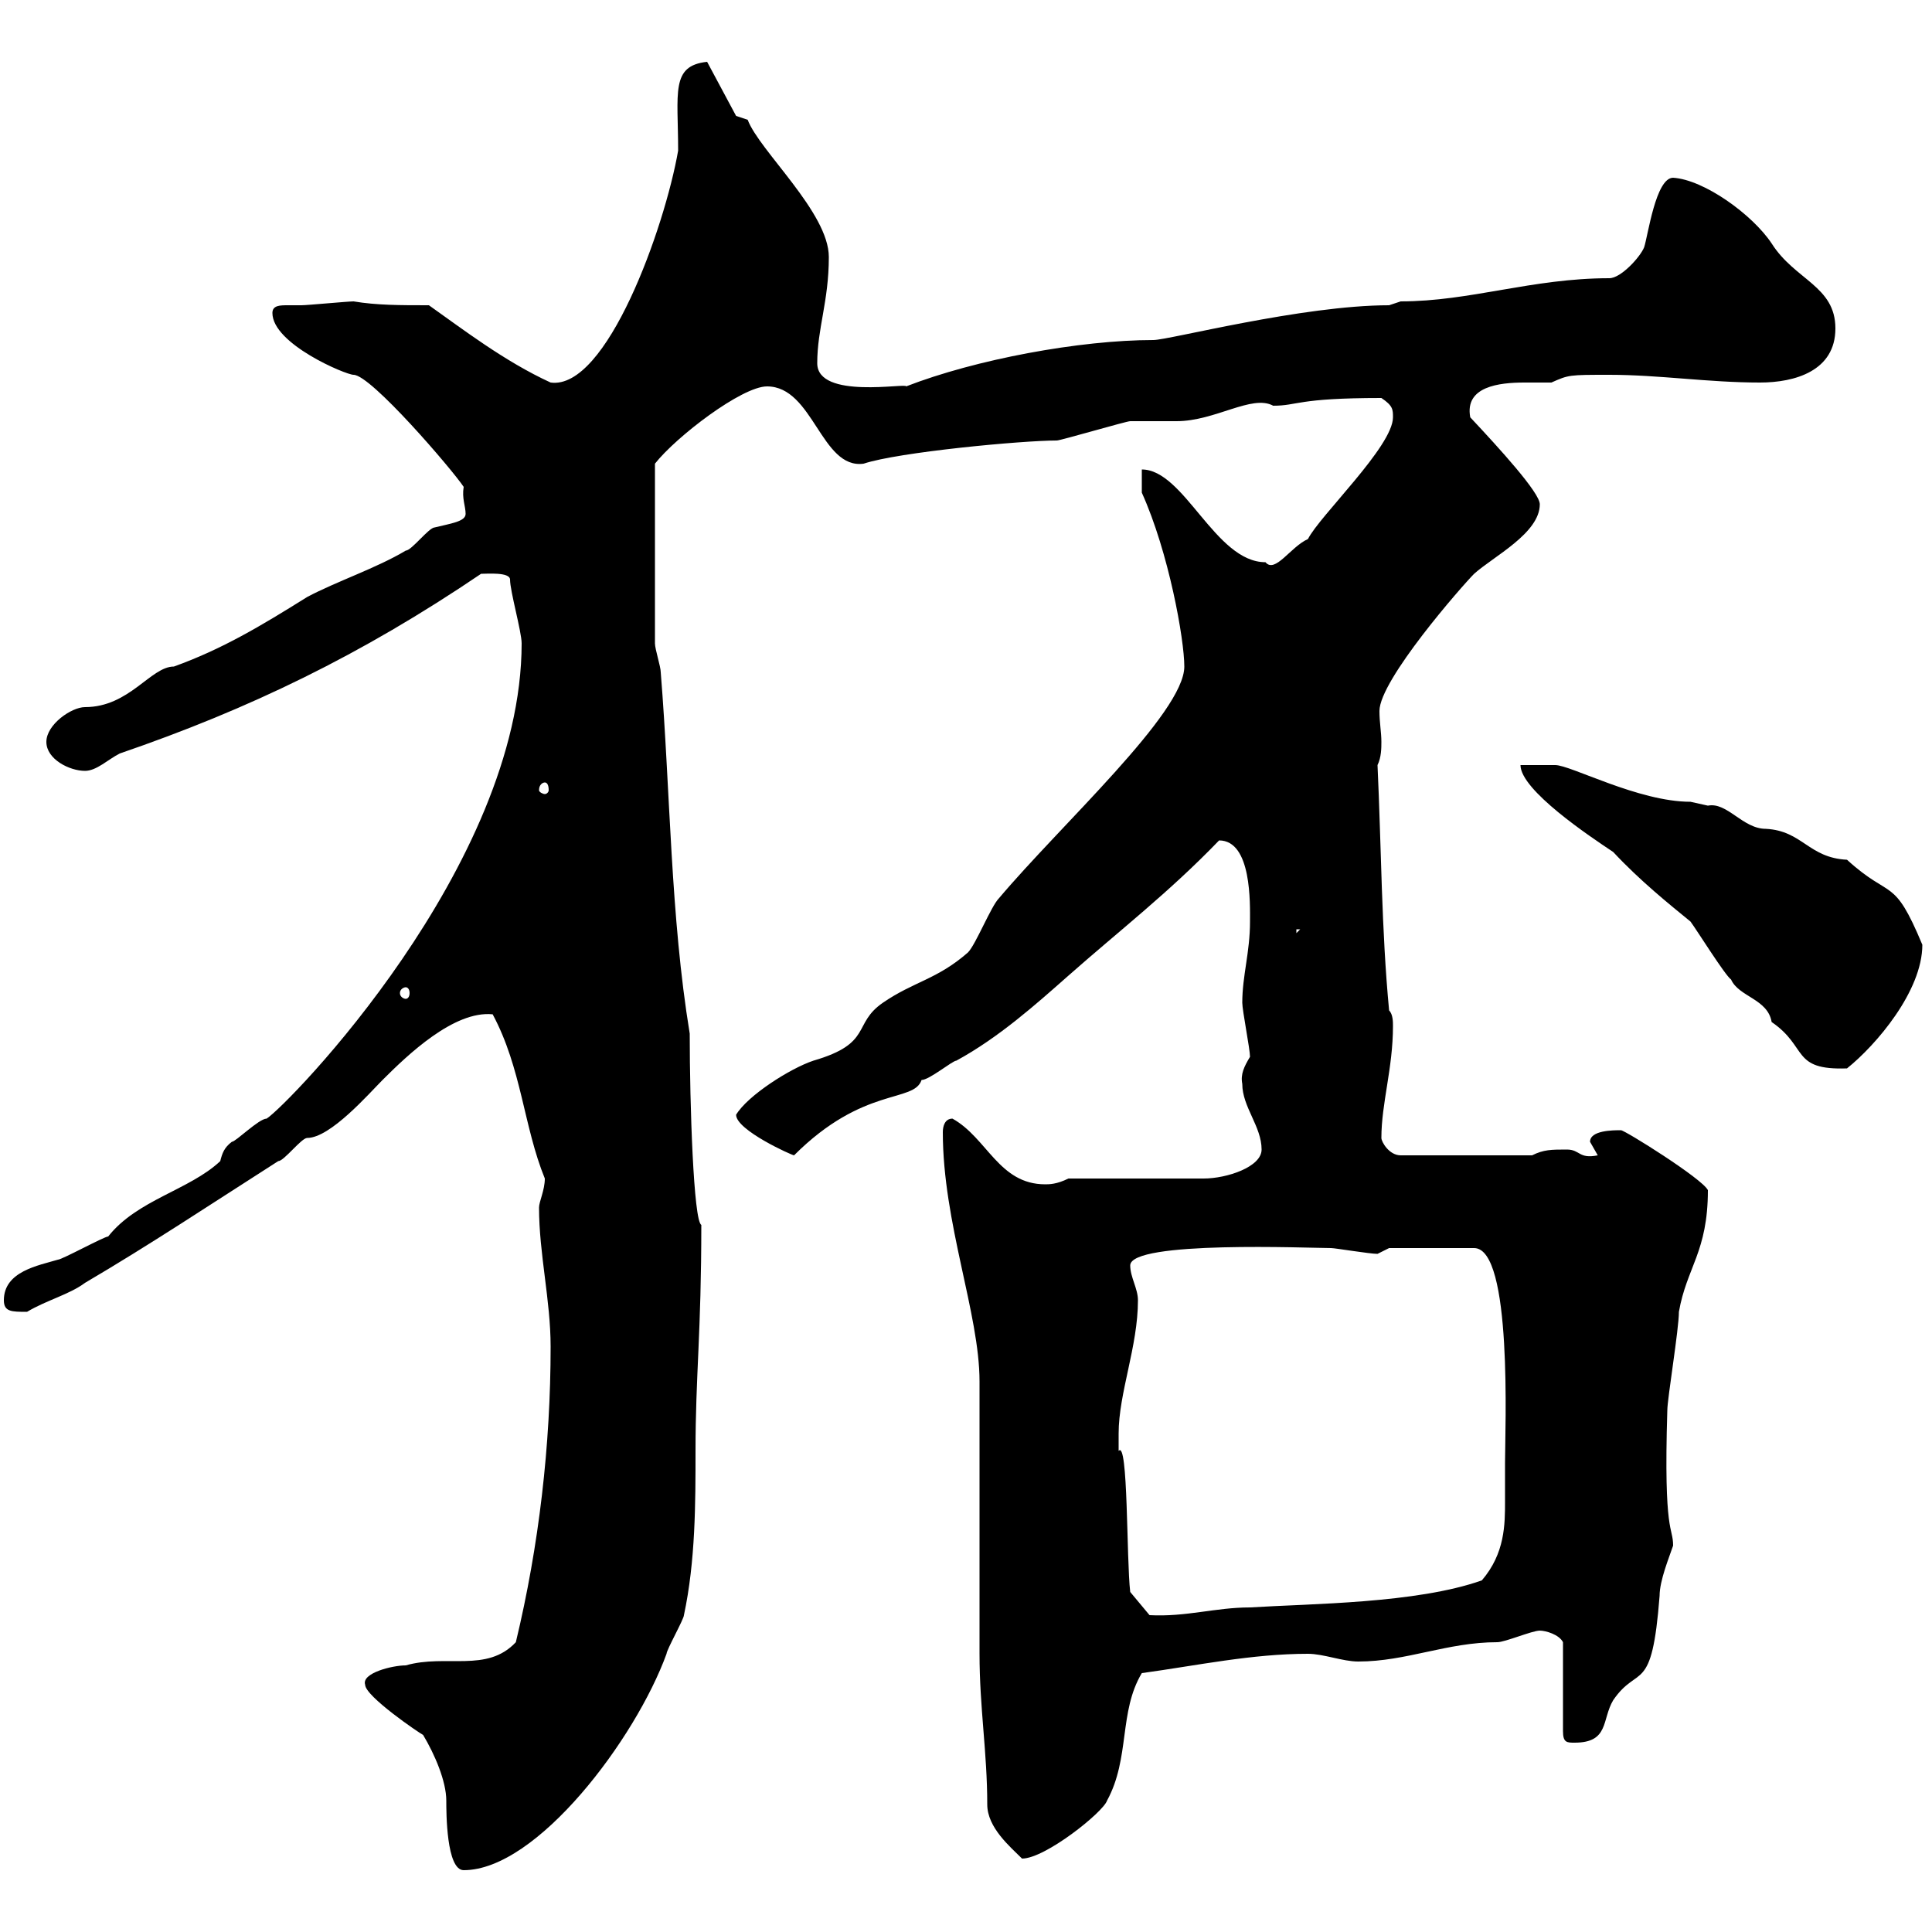 <svg xmlns="http://www.w3.org/2000/svg" xmlns:xlink="http://www.w3.org/1999/xlink" width="300" height="300"><path d="M56.70 261.60C56.70 263.40 65.10 269.10 65.70 269.40C67.50 272.40 69.30 276.60 69.30 279.60C69.30 281.40 69.30 290.40 72 290.40C83.40 290.40 98.70 270 103.50 256.80C103.50 256.20 106.20 251.40 106.20 250.80C108 242.40 108 233.40 108 225.30C108 213.60 108.90 207 108.90 190.20C107.70 189.60 107.10 171.60 107.10 160.50C104.10 142.20 104.10 123 102.60 104.40C102.60 103.50 101.70 100.80 101.70 99.90L101.70 72C105 67.80 115.20 60 119.10 60C126.30 60 127.50 72.90 134.10 72C139.50 70.20 158.70 68.40 164.10 68.40C164.70 68.40 174.90 65.40 175.50 65.40C176.70 65.40 182.10 65.40 182.70 65.40C188.70 65.40 194.40 61.20 197.70 63C201.60 63 201.30 61.80 214.50 61.80C216.30 63 216.30 63.60 216.30 64.80C216.30 69.30 204.90 80.10 203.10 83.70C200.40 84.90 198 89.10 196.50 87.30C188.70 87.30 183.90 72.90 177.30 72.90L177.30 76.50C181.50 85.80 183.90 99.30 183.90 103.50C183.90 110.70 164.70 128.10 155.10 139.50C153.90 140.70 151.50 146.70 150.30 147.90C145.50 152.10 141.90 152.40 137.10 155.70C132.30 159 135.60 162 126.30 164.70C122.70 165.90 116.10 170.10 114.30 173.10C114.30 175.50 123 179.40 123.30 179.40C134.10 168.60 141.90 171.30 143.10 167.70C144.30 167.70 147.90 164.70 148.50 164.70C155.10 161.10 160.80 156 165.90 151.50C173.70 144.60 181.50 138.60 189.30 130.50C194.40 130.50 194.10 140.40 194.10 143.10C194.10 147.90 192.90 151.50 192.90 155.70C192.90 156.90 194.10 162.90 194.10 164.10C193.20 165.60 192.60 166.80 192.90 168.30C192.90 171.90 195.90 174.90 195.90 178.50C195.90 181.20 190.50 183 186.90 183L165.90 183C164.10 183.90 162.90 183.90 162.30 183.90C155.10 183.90 153.30 176.70 147.90 173.70C146.70 173.70 146.40 174.90 146.40 175.80C146.40 189.90 152.10 204 152.10 214.50C152.10 219 152.10 252.60 152.10 256.80C152.10 265.20 153.30 272.10 153.30 280.20C153.30 283.80 156.90 286.80 158.70 288.60C162.30 288.60 171.30 281.40 171.90 279.60C175.50 273 173.70 265.80 177.30 259.80C186 258.60 194.40 256.80 203.10 256.80C205.50 256.80 208.50 258 210.90 258C218.40 258 224.70 255 232.50 255C233.70 255 237.90 253.20 239.10 253.20C240 253.20 242.10 253.80 242.70 255L242.70 268.80C242.70 270.60 243.30 270.60 244.50 270.60C249.90 270.60 248.70 267 250.50 264C254.40 258.30 256.50 263.40 257.70 247.80C257.70 245.40 259.20 241.80 259.80 240C259.80 237 258.30 238.50 258.90 219C258.90 217.20 260.70 206.40 260.70 203.70C261.90 196.80 265.20 194.40 265.20 184.80C264.30 183 252.30 175.50 251.70 175.50C250.50 175.50 246.90 175.50 246.90 177.30C246.90 177.30 248.10 179.40 248.10 179.40C245.10 180 245.40 178.50 243.30 178.50C240.90 178.50 239.70 178.50 237.90 179.40L217.50 179.40C215.70 179.40 214.50 177.30 214.50 176.70C214.50 171.30 216.30 165.90 216.30 159.30C216.30 158.70 216.30 157.50 215.70 156.90C214.50 144.30 214.50 131.70 213.90 118.80C214.50 117.60 214.50 116.10 214.50 115.20C214.50 113.70 214.20 112.20 214.20 110.40C214.20 105.60 227.10 90.90 228.90 89.10C231.90 86.40 239.10 82.80 239.10 78.30C239.10 76.50 232.80 69.60 228.30 64.80C227.40 60 232.80 59.40 236.70 59.40C238.50 59.40 240 59.40 240.90 59.40C243.60 58.20 243.60 58.20 249.90 58.20C257.70 58.20 265.20 59.40 273.30 59.40C278.70 59.40 285 57.60 285 51C285 44.40 278.70 43.50 275.10 37.80C272.10 33.30 264.60 27.90 259.80 27.60C257.10 27.60 255.90 36.60 255.30 38.40C254.70 39.90 251.70 43.20 249.90 43.20C237.90 43.20 228.30 46.80 217.50 46.80L215.70 47.40C202.20 47.40 181.50 52.80 179.10 52.80C167.70 52.80 151.50 55.80 140.70 60C141 59.40 126.90 62.10 126.90 56.40C126.90 51 128.70 46.80 128.70 39.90C128.70 33 117.90 23.40 116.10 18.60L114.30 18L109.80 9.60C104.10 10.20 105.30 14.40 105.30 23.40C103.20 35.40 94.20 60.60 85.50 59.40C78.30 56.10 71.70 51 66.60 47.40C62.10 47.40 58.50 47.40 54.90 46.80C54 46.80 47.70 47.40 46.80 47.40C46.50 47.40 45.60 47.40 44.70 47.40C43.50 47.40 42.30 47.40 42.30 48.60C42.30 53.40 53.70 58.20 54.90 58.20C57.60 58.20 70.20 72.90 72 75.60C71.70 77.40 72.30 78.60 72.30 79.80C72.30 81 69.90 81.30 67.50 81.90C66.60 81.90 63.90 85.50 63 85.50C58.50 88.20 52.20 90.30 47.70 92.70C40.50 97.20 34.50 100.80 27 103.50C23.40 103.50 20.10 109.80 13.20 109.80C11.10 109.80 7.20 112.50 7.20 115.20C7.20 117.90 10.80 119.70 13.20 119.70C15 119.70 16.80 117.90 18.60 117C38.70 110.10 56.10 101.70 74.70 89.10C75.60 89.10 79.20 88.80 79.20 90C79.20 91.80 81 98.10 81 99.90C81 134.40 44.70 171.60 41.40 173.70C40.20 173.70 36.60 177.30 36 177.30C34.80 178.20 34.50 179.10 34.20 180.30C29.40 184.80 21.30 186.30 16.80 192C16.20 192 9.60 195.60 9 195.60C6 196.50 0.60 197.40 0.60 201.90C0.60 203.70 1.80 203.70 4.20 203.70C7.20 201.90 10.80 201 13.20 199.20C23.40 193.20 32.40 187.20 43.20 180.30C44.10 180.30 46.80 176.70 47.70 176.70C51.30 176.70 57.30 169.80 59.40 167.70C63.30 163.80 70.50 156.90 76.50 157.50C81 165.90 81.30 174.90 84.60 183C84.60 184.80 83.70 186.60 83.70 187.50C83.70 194.70 85.50 201.90 85.50 209.10C85.50 224.40 83.70 240 80.10 255C75.60 259.80 69.30 256.80 63 258.60C60.90 258.60 56.10 259.80 56.70 261.60ZM173.70 222.60C173.70 216.30 176.70 209.10 176.70 201.90C176.70 200.10 175.50 198.30 175.50 196.50C175.50 192.60 203.40 193.80 206.70 193.80C207.30 193.80 212.70 194.70 213.90 194.70C213.90 194.70 215.70 193.80 215.70 193.80L228.90 193.80C234.90 193.80 233.70 222 233.70 227.10C233.70 229.50 233.70 231.30 233.70 233.10C233.70 236.70 233.70 241.20 230.10 245.40C219.90 249 203.70 249 194.10 249.60C188.70 249.60 184.20 251.10 178.50 250.80L175.50 247.20C174.90 242.10 175.20 223.50 173.70 225.30C173.70 225.30 173.70 223.50 173.70 222.60ZM236.10 118.80C236.10 122.70 246.90 129.90 250.50 132.30C254.70 136.80 259.20 140.40 262.50 143.10C263.40 144.30 267.90 151.50 268.80 152.10C270 154.80 274.50 155.10 275.10 158.70C280.80 162.60 278.10 166.20 286.80 165.90C291.30 162.30 298.50 153.90 298.50 146.70C294 135.90 293.70 139.80 286.80 133.50C280.80 133.20 279.90 129 274.20 128.70C270.60 128.70 268.20 124.50 265.20 125.10C265.20 125.10 262.50 124.50 262.50 124.50C254.40 124.50 243.90 118.80 241.50 118.80C240.90 118.80 237.30 118.80 236.10 118.80ZM63 153.30C63.30 153.30 63.60 153.60 63.60 154.20C63.60 154.80 63.30 155.10 63 155.10C62.70 155.10 62.10 154.80 62.10 154.20C62.10 153.60 62.70 153.30 63 153.30ZM201.30 144.30L201.90 144.30L201.30 144.90ZM84.60 121.50C84.90 121.50 85.20 121.80 85.20 122.70C85.20 123 84.90 123.30 84.60 123.30C84.30 123.30 83.70 123 83.70 122.70C83.70 121.80 84.30 121.50 84.60 121.50Z"/></svg>